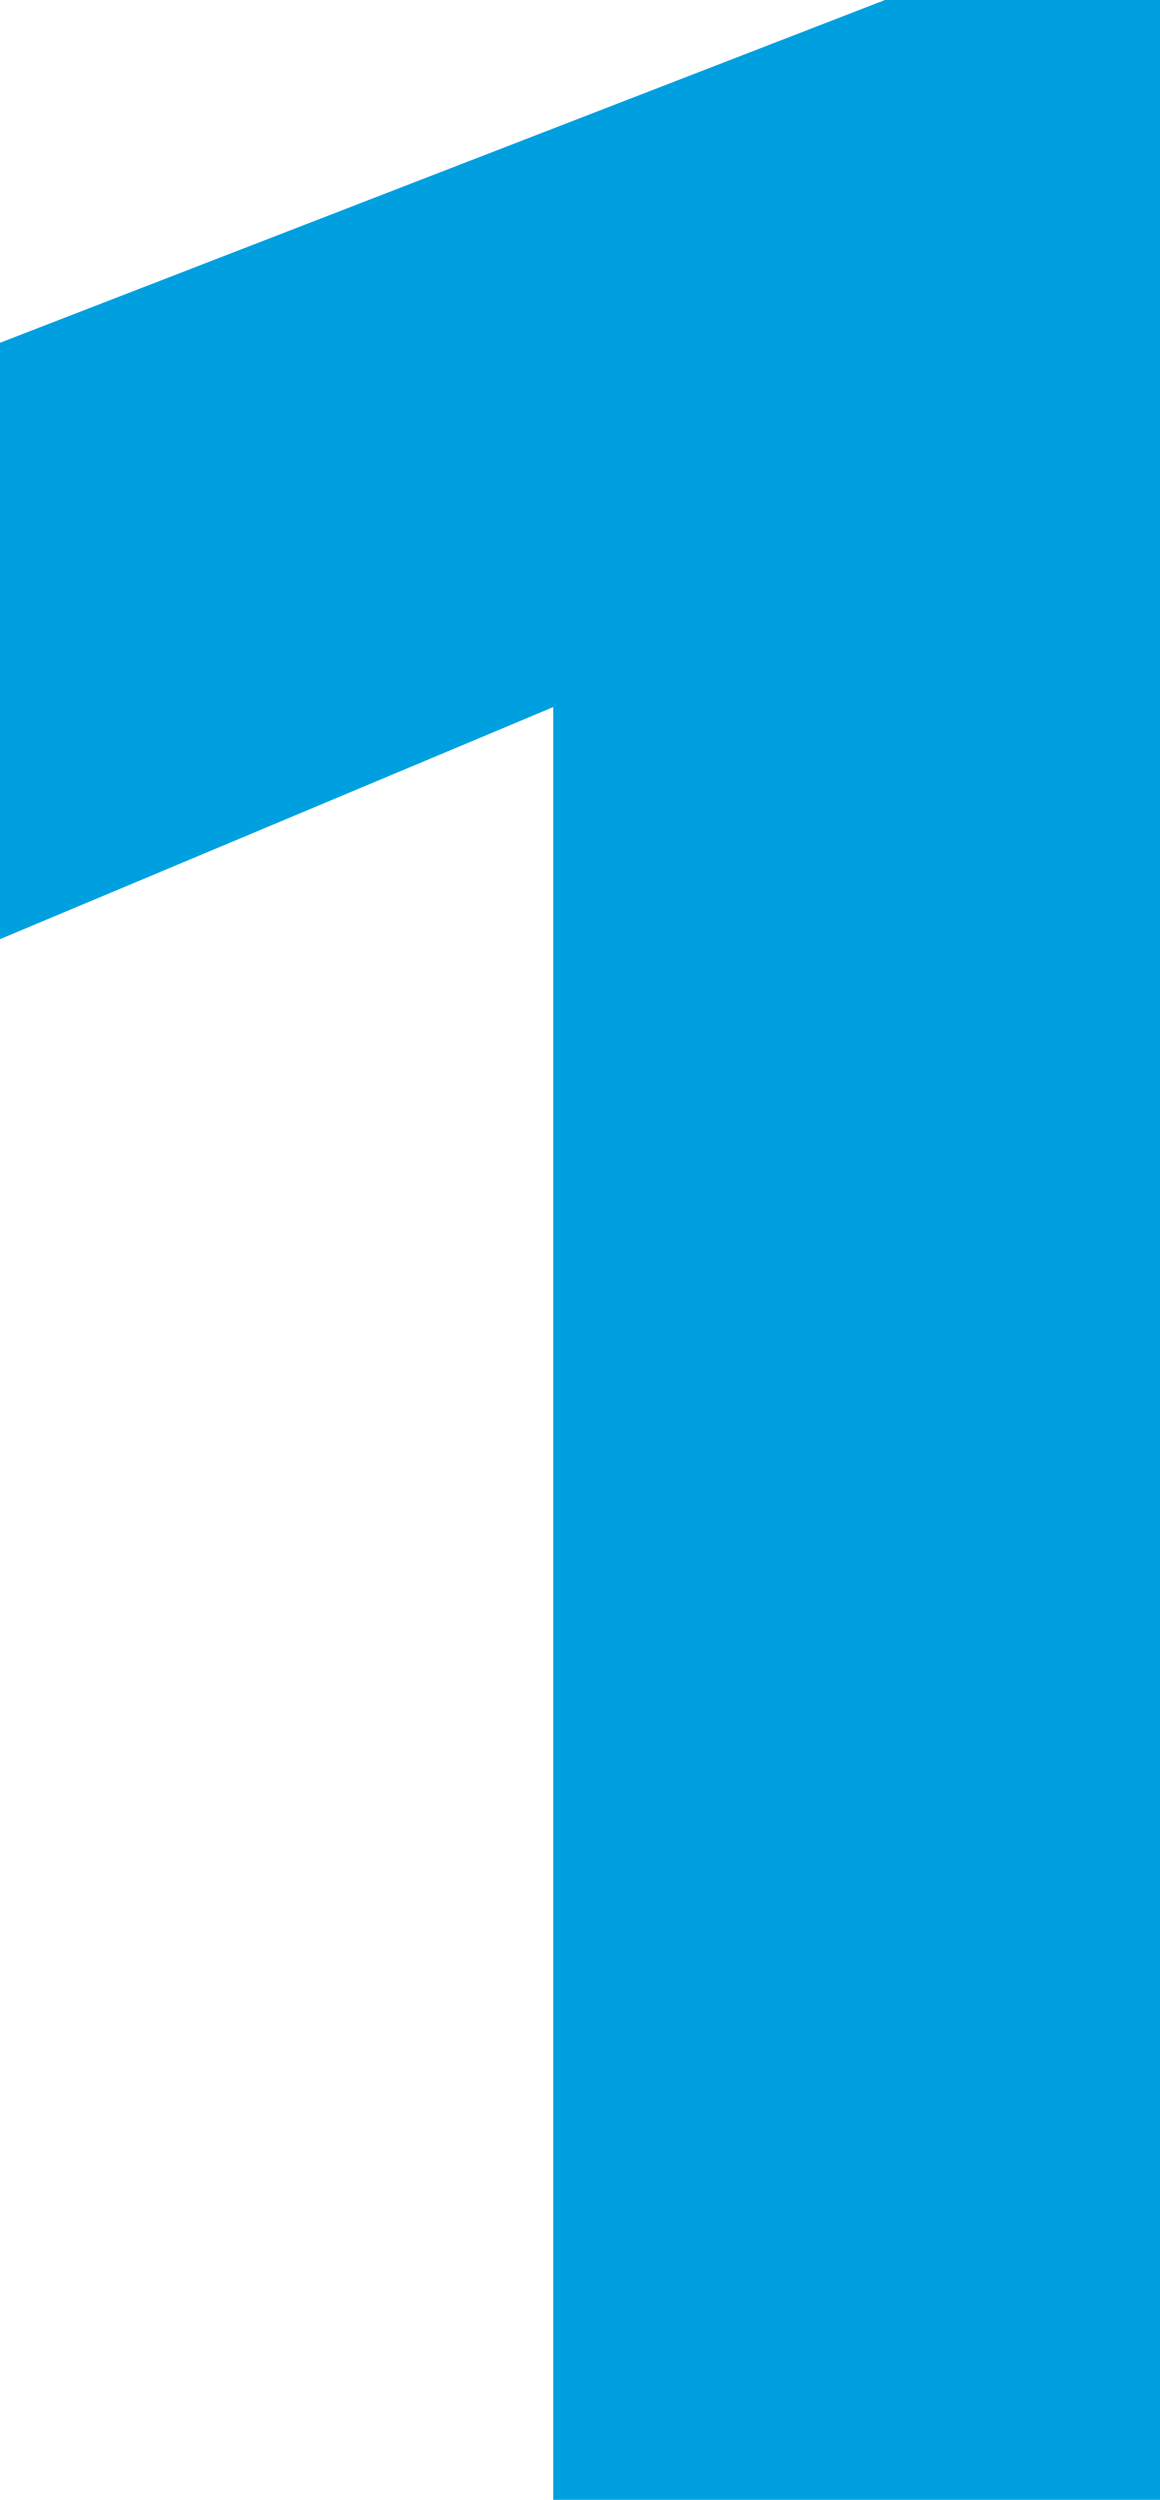 <svg xmlns="http://www.w3.org/2000/svg" width="19.825" height="42.7" viewBox="0 0 19.825 42.7"><path id="Trac&#xE9;_124" data-name="Trac&#xE9; 124" d="M15.125,0,0,5.855V16.042l9.455-3.964V42.7h10.37V0Z" transform="translate(0 0)" fill="#00a0e0"></path></svg>